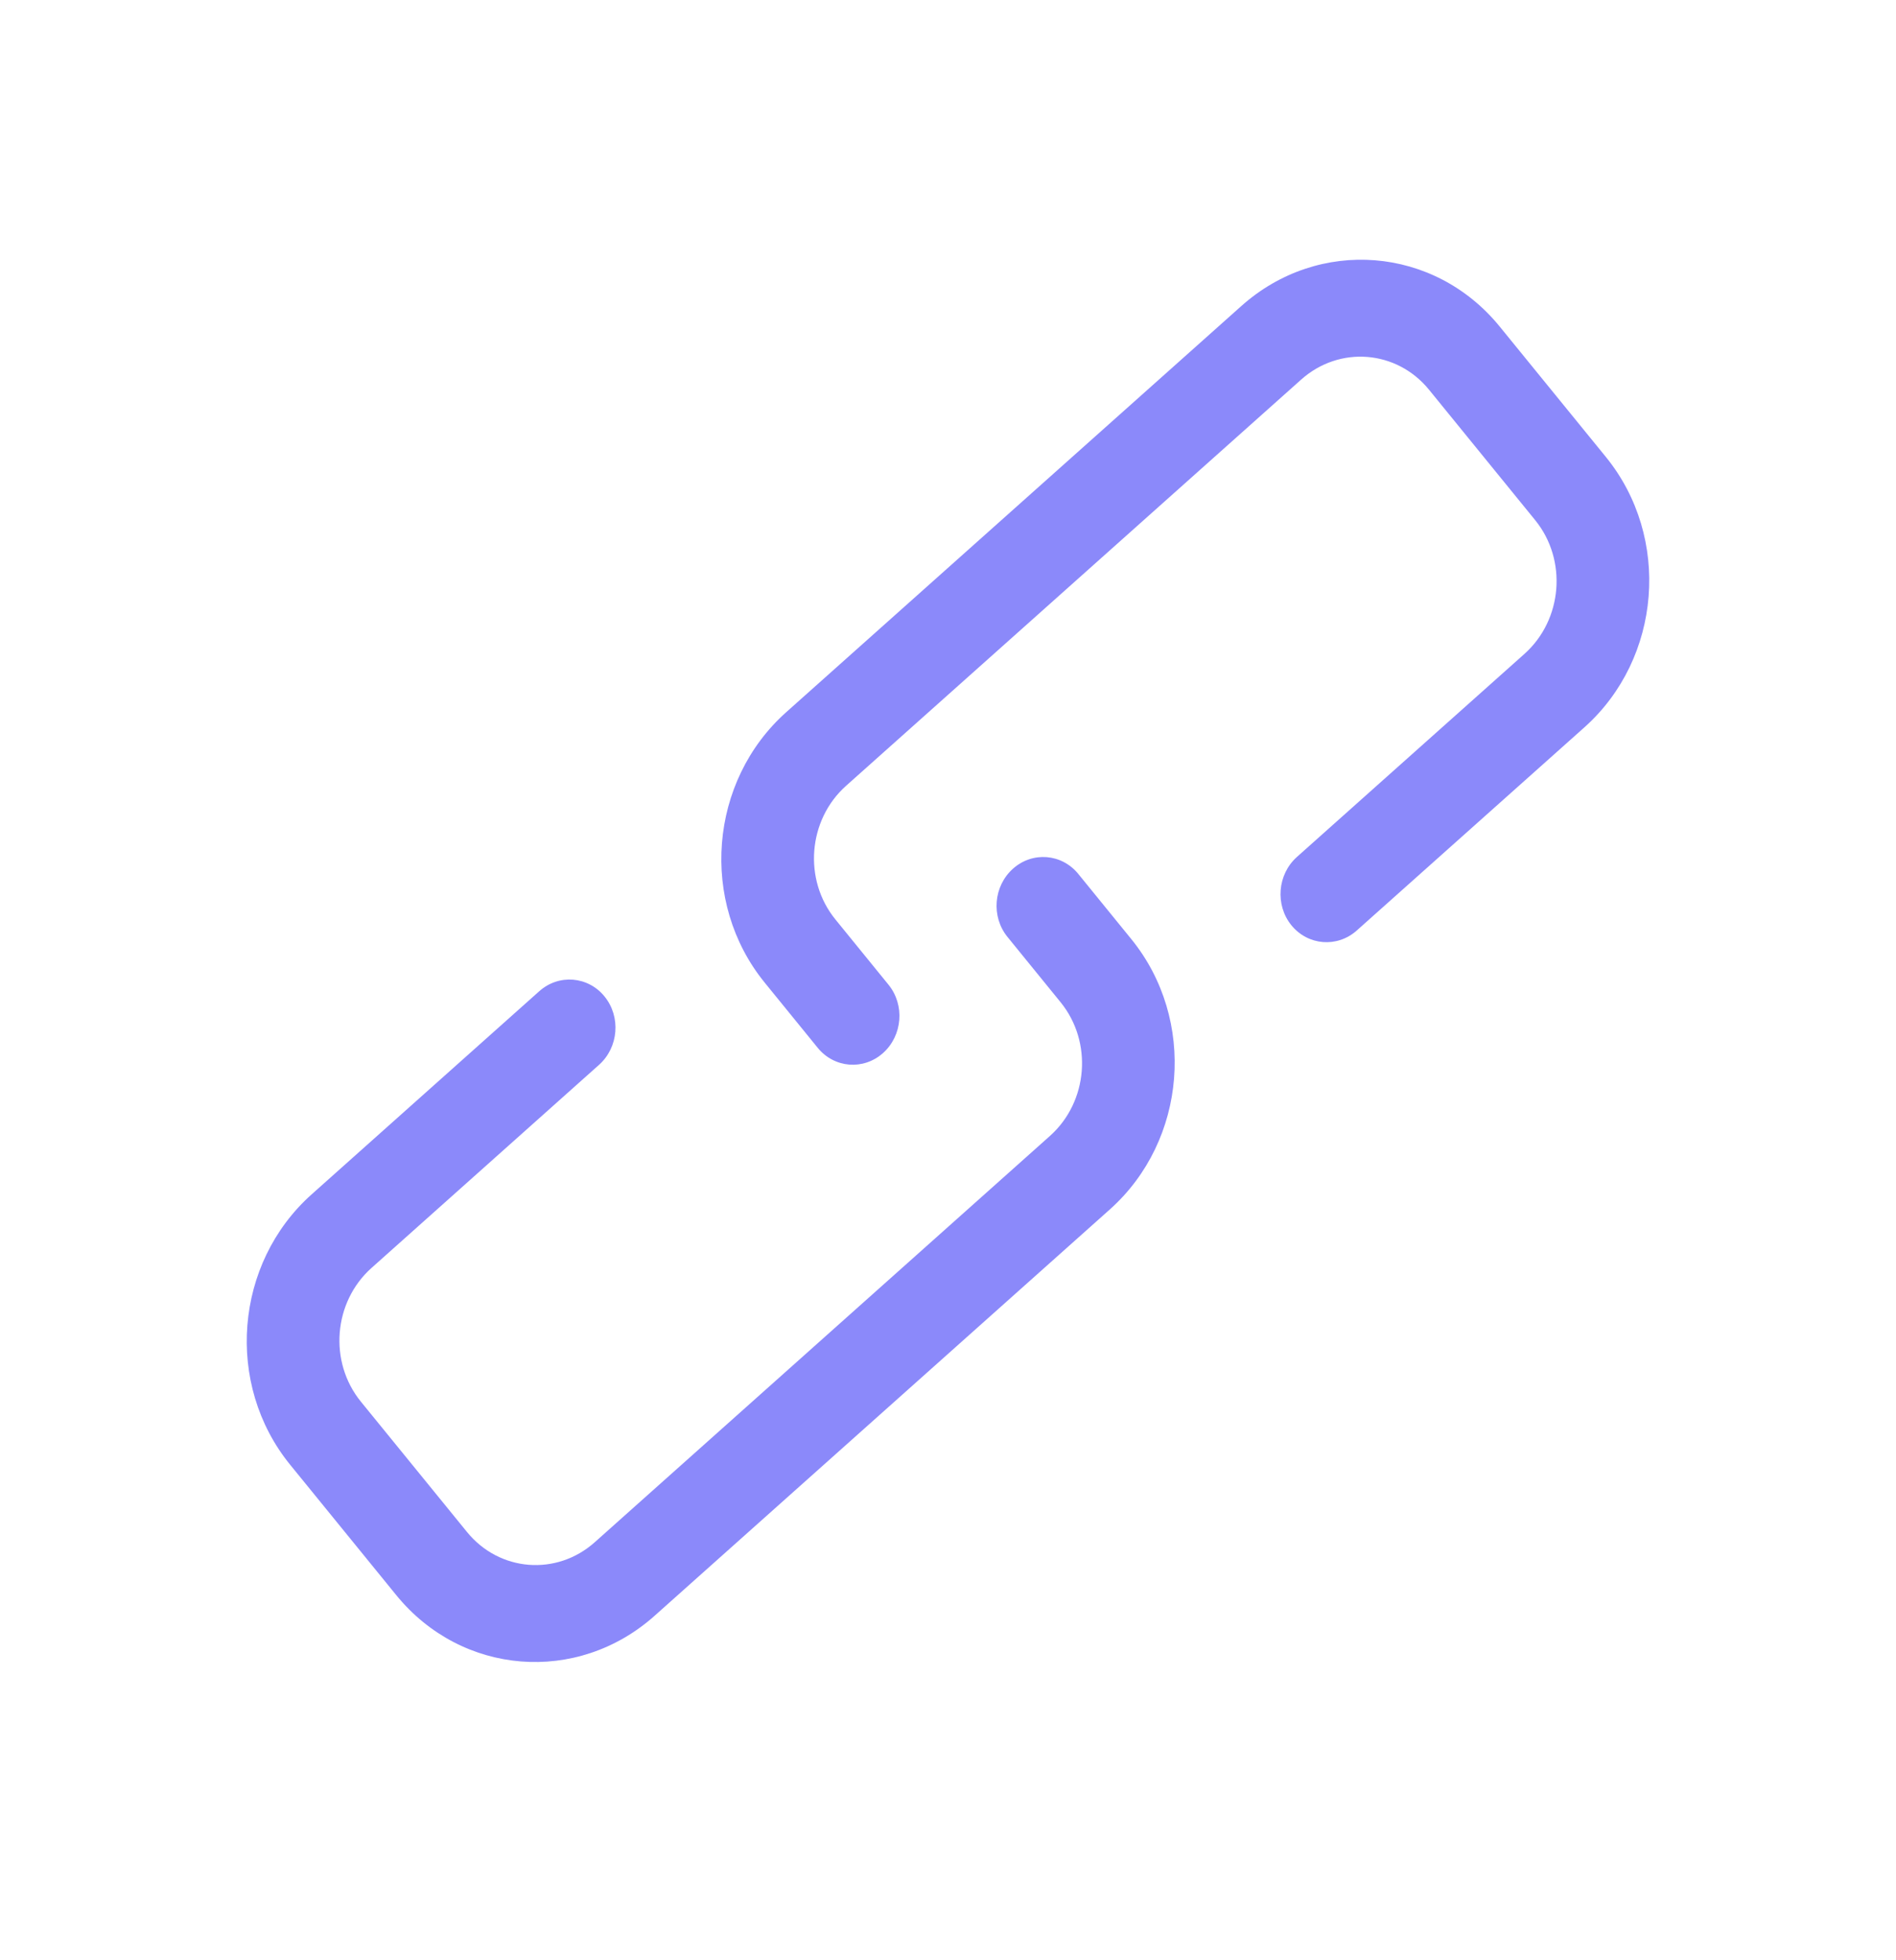 <svg width="30" height="31" viewBox="0 0 30 31" fill="none" xmlns="http://www.w3.org/2000/svg">
<path fill-rule="evenodd" clip-rule="evenodd" d="M5.879 20.051C5.274 20.59 5.198 21.537 5.71 22.166L7.389 24.227C7.901 24.856 8.806 24.928 9.411 24.389L16.613 17.964C17.218 17.424 17.293 16.478 16.781 15.849L15.942 14.818C15.68 14.497 15.719 14.013 16.028 13.738C16.337 13.462 16.799 13.499 17.061 13.82L17.9 14.851C18.935 16.122 18.783 18.036 17.56 19.127L10.358 25.552C9.135 26.643 7.305 26.497 6.27 25.226L4.591 23.164C3.556 21.893 3.708 19.979 4.931 18.888L8.532 15.676C8.841 15.4 9.304 15.437 9.565 15.758C9.827 16.079 9.788 16.563 9.479 16.839L5.879 20.051Z" fill="#8B89FA"/>
<path fill-rule="evenodd" clip-rule="evenodd" d="M24.122 10.34C24.726 9.8 24.802 8.853 24.29 8.225L22.611 6.163C22.099 5.535 21.194 5.463 20.589 6.002L13.387 12.427C12.783 12.966 12.707 13.913 13.219 14.541L14.058 15.572C14.32 15.893 14.281 16.377 13.972 16.653C13.663 16.929 13.201 16.892 12.939 16.571L12.1 15.54C11.065 14.269 11.217 12.354 12.44 11.263L19.642 4.839C20.865 3.748 22.695 3.894 23.73 5.165L25.409 7.226C26.444 8.497 26.292 10.412 25.069 11.503L21.468 14.715C21.159 14.991 20.696 14.954 20.434 14.633C20.173 14.312 20.212 13.828 20.521 13.552L24.122 10.34Z" fill="#8B89FA"/>
</svg>

